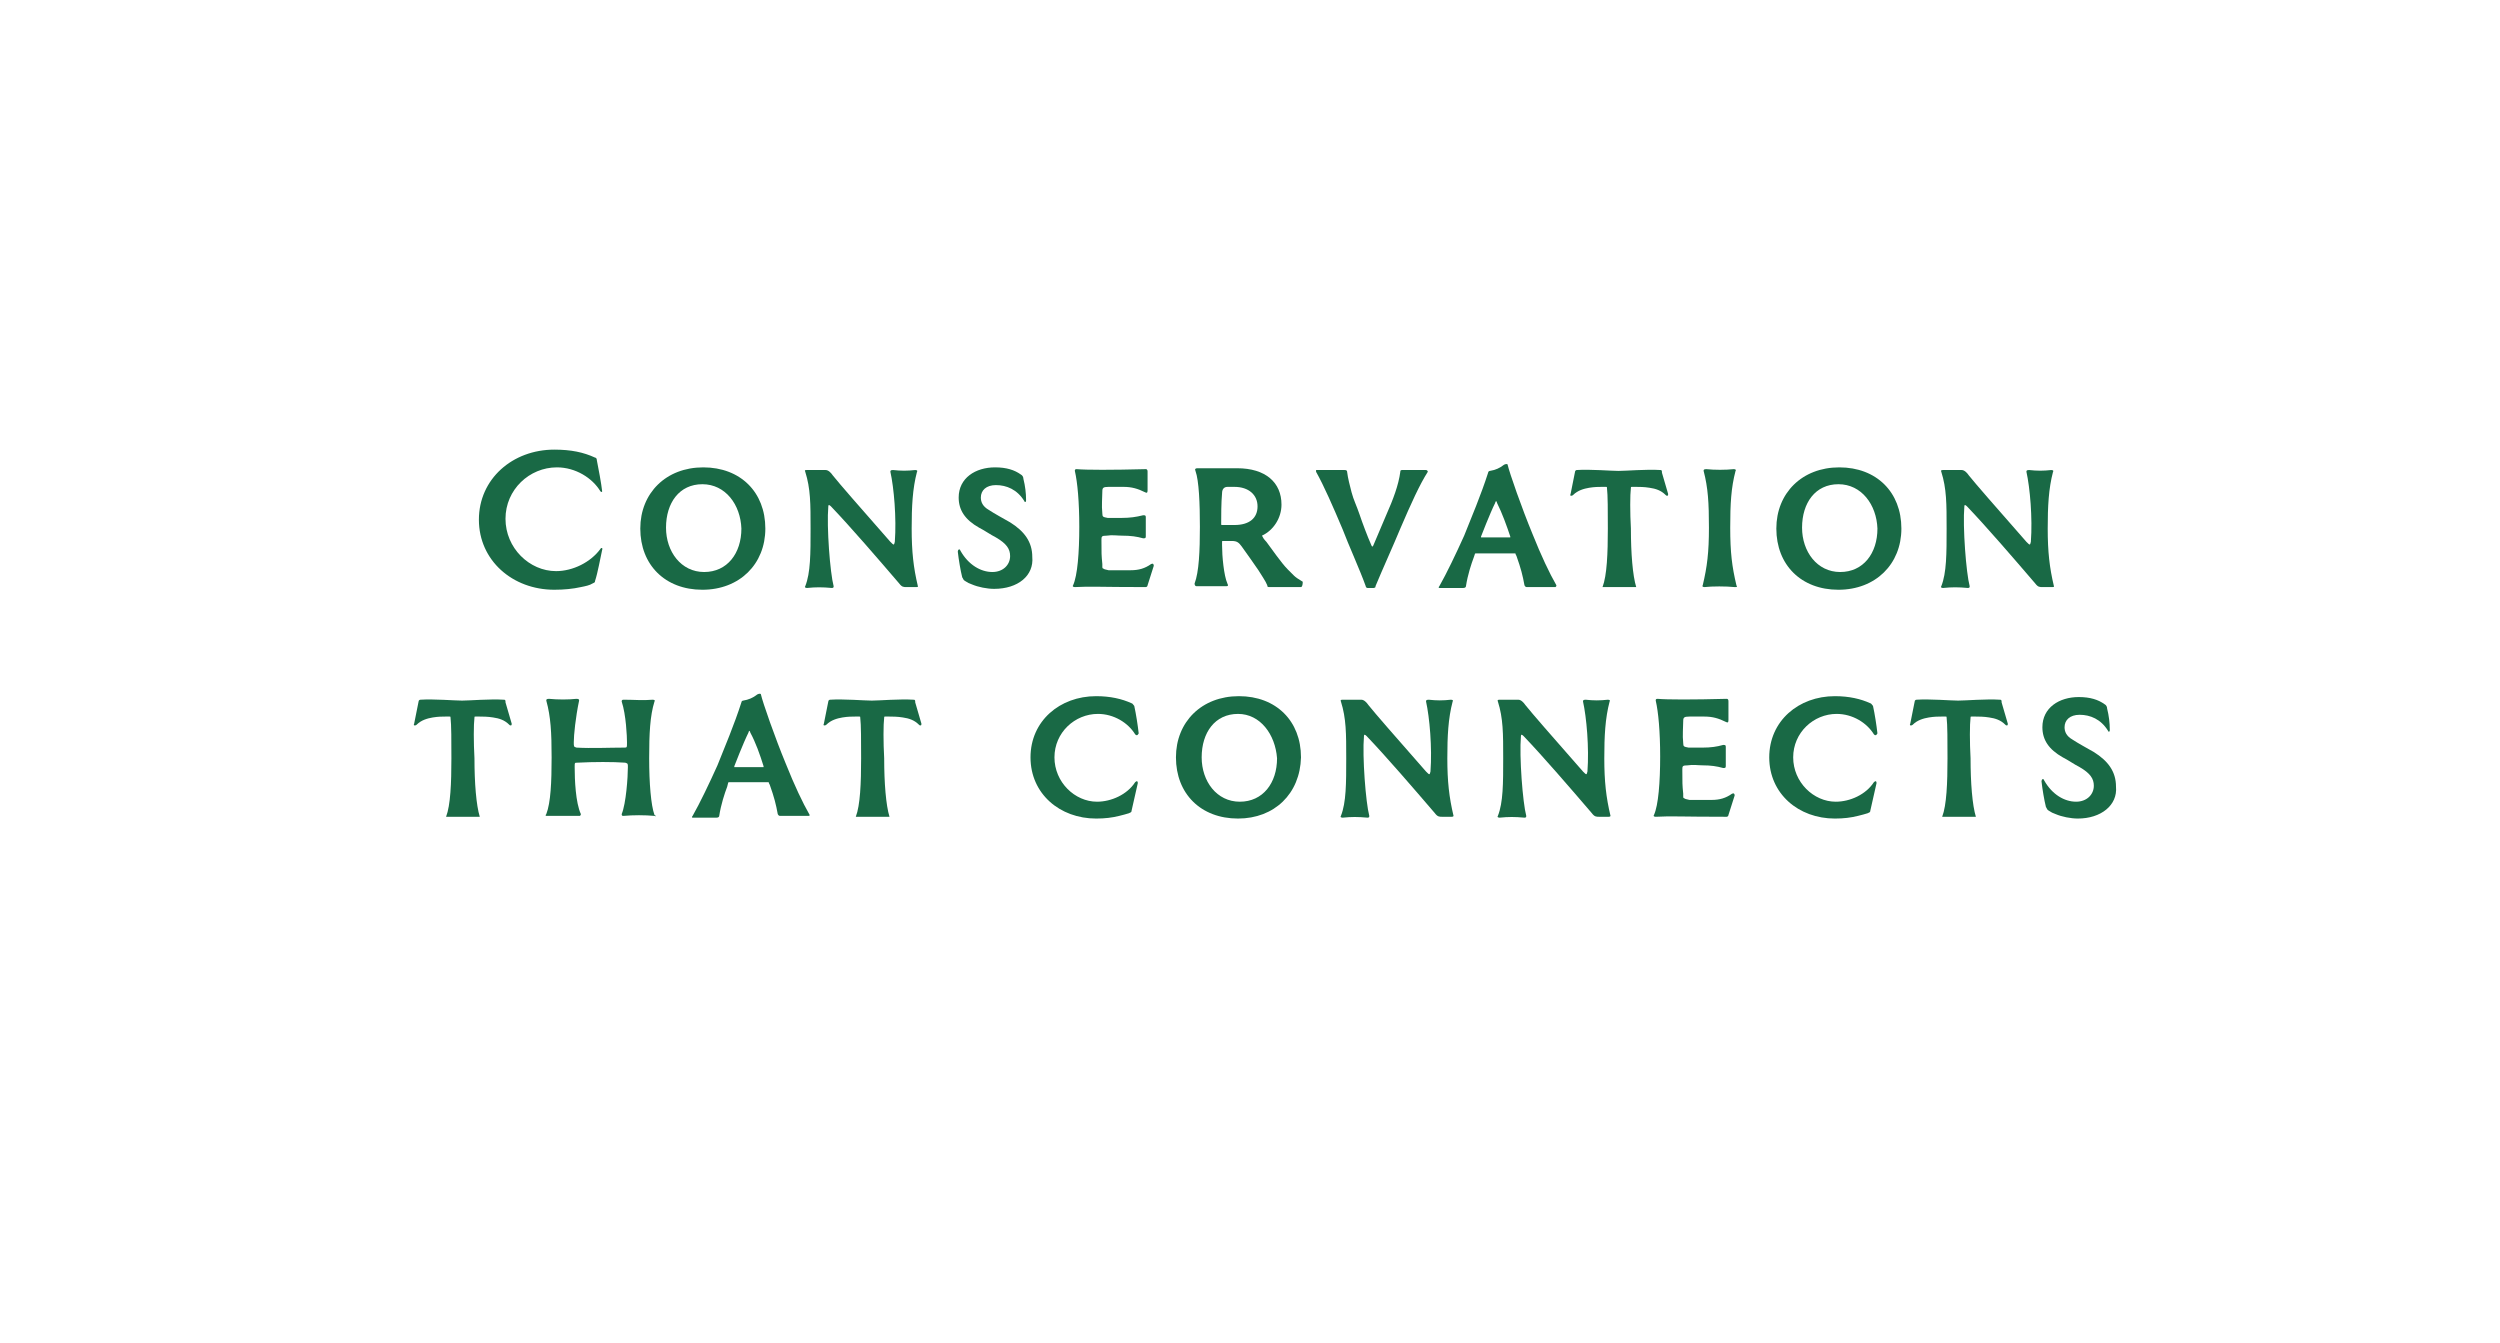 <?xml version="1.0" encoding="UTF-8"?> <!-- Generator: Adobe Illustrator 26.1.0, SVG Export Plug-In . SVG Version: 6.00 Build 0) --> <svg xmlns="http://www.w3.org/2000/svg" xmlns:xlink="http://www.w3.org/1999/xlink" version="1.1" id="Layer_1" x="0px" y="0px" viewBox="0 0 281.9 151.4" style="enable-background:new 0 0 281.9 151.4;" xml:space="preserve"> <style type="text/css"> .st0{fill:#196945;} </style> <g> <path class="st0" d="M67.1,65.5c0,0.2-0.1,0.2-0.3,0.3c-0.3,0.2-0.8,0.3-1.3,0.4c-0.9,0.2-1.9,0.3-3,0.3c-4.7,0-8.5-3.3-8.5-7.9 c0-4.6,3.8-7.9,8.5-7.9c1.9,0,3.3,0.3,4.6,0.9c0.1,0,0.2,0.1,0.2,0.3c0.2,1,0.5,2.6,0.6,3.5c0,0.1-0.1,0.1-0.2,0 c-0.9-1.5-2.8-2.7-4.9-2.7c-3.1,0-5.8,2.5-5.8,5.8c0,3.3,2.7,5.9,5.7,5.9c1.9,0,3.9-1,5-2.5c0.1-0.2,0.3-0.1,0.2,0.1 C67.7,62.9,67.4,64.6,67.1,65.5z"></path> <path class="st0" d="M79.2,66.5c-4.2,0-7-2.8-7-6.9c0-4,2.9-6.9,7.1-6.9c4.2,0,7,2.8,7,6.9C86.3,63.6,83.4,66.5,79.2,66.5z M79.2,54.6c-2.6,0-4.1,2.1-4.1,4.9c0,2.7,1.7,5,4.3,5s4.2-2.1,4.2-4.9C83.5,56.9,81.8,54.6,79.2,54.6z"></path> <path class="st0" d="M103.3,66.2c-0.5,0-0.6,0-1.1,0c-0.3,0-0.5,0-0.8-0.4c-2.4-2.8-5.5-6.4-7.7-8.7c-0.2-0.2-0.3-0.2-0.3,0 c-0.2,2.3,0.2,7.5,0.6,9c0,0.1,0,0.2-0.2,0.2c-1.1-0.1-1.8-0.1-2.8,0c-0.2,0-0.3-0.1-0.2-0.2c0.6-1.5,0.6-3.7,0.6-6.5 c0-2.8,0-4.5-0.6-6.4C90.7,53,90.8,53,91,53c0.8,0,1.7,0,2.1,0c0.3,0,0.6,0.3,0.8,0.6c0.8,1,2.9,3.4,6.5,7.5c0.4,0.4,0.4,0.4,0.5,0 c0.2-2.7-0.1-6.1-0.5-7.9c0-0.1,0-0.2,0.3-0.2c0.9,0.1,1.6,0.1,2.5,0c0.2,0,0.3,0.1,0.2,0.2c-0.5,1.9-0.6,3.9-0.6,6.4 c0,2.6,0.2,4.4,0.7,6.5C103.5,66.2,103.5,66.2,103.3,66.2z"></path> <path class="st0" d="M112.1,66.4c-0.8,0-1.8-0.2-2.5-0.5c-0.3-0.1-0.5-0.2-0.8-0.4c-0.2-0.1-0.2-0.3-0.3-0.4 c-0.2-0.8-0.4-2-0.5-2.9c0-0.2,0.2-0.4,0.3-0.1c0.9,1.6,2.3,2.4,3.6,2.4c1.2,0,2-0.8,2-1.8c0-0.8-0.4-1.4-1.6-2.1 c-0.6-0.3-1.3-0.8-1.9-1.1c-1.6-0.9-2.3-2-2.3-3.4c0-2.2,1.9-3.4,4.1-3.4c1.3,0,2.2,0.3,2.9,0.8c0.2,0.1,0.3,0.3,0.3,0.5 c0.2,0.8,0.3,1.6,0.3,2.4c0,0.1,0,0.2-0.1,0.2c-0.1,0-0.1-0.1-0.1-0.1c-0.8-1.3-2-1.8-3.2-1.8c-1.1,0-1.7,0.6-1.7,1.4 c0,0.5,0.2,1,0.9,1.4c0.6,0.4,1.7,1,2.4,1.4c1.6,1,2.5,2.2,2.5,3.9C116.6,64.9,114.8,66.4,112.1,66.4z"></path> <path class="st0" d="M129.4,66c0,0.1-0.1,0.2-0.2,0.2c0,0,0,0-0.1,0c-5.1,0-6.1-0.1-7.9,0c-0.2,0-0.3-0.1-0.2-0.2 c0.5-1.1,0.7-3.7,0.7-6.6c0-2.8-0.2-5-0.5-6.3c0-0.1,0-0.2,0.2-0.2c1.1,0.1,4,0.1,7.8,0c0.2,0,0.2,0.2,0.2,0.3c0,0.5,0,1.6,0,2.1 c0,0.3-0.1,0.3-0.3,0.2c-0.8-0.4-1.5-0.6-2.4-0.6c-0.4,0-1.3,0-1.7,0c-0.6,0-0.7,0.1-0.7,0.5c0,0.7-0.1,1.6,0,2.5 c0,0.4,0.1,0.4,0.6,0.5c0.4,0,1,0,1.6,0c0.9,0,1.6-0.1,2.4-0.3c0.2,0,0.3,0,0.3,0.2c0,0.7,0,1.6,0,2.2c0,0.2-0.1,0.2-0.3,0.2 c-0.7-0.2-1.4-0.3-2.4-0.3c-0.5,0-1.1-0.1-1.7,0c-0.6,0-0.6,0.1-0.6,0.5c0,1.5,0,1.7,0.1,2.7c0,0.1,0,0.3,0,0.3 c0,0.1,0,0.2,0.1,0.2c0.1,0.1,0.2,0.1,0.6,0.2c0.7,0,1.8,0,2.5,0c0.9,0,1.6-0.2,2.3-0.7c0.2-0.1,0.3,0,0.3,0.2L129.4,66z"></path> <path class="st0" d="M146.7,66.2h-3.6c-0.2,0-0.2-0.1-0.2-0.2c-0.2-0.5-0.7-1.2-1-1.7c-0.4-0.6-1.4-2-1.9-2.7 c-0.3-0.4-0.5-0.6-1.1-0.6c-0.4,0-0.7,0-1,0c-0.1,0-0.1,0-0.1,0.1v0.4c0,1.2,0.2,3.4,0.6,4.3c0.1,0.2,0.1,0.3-0.1,0.3h-3.4 c-0.1,0-0.2-0.1-0.2-0.3c0.5-1.3,0.6-3.7,0.6-6.4c0-2.6-0.1-5.2-0.5-6.3c-0.1-0.2,0-0.3,0.2-0.3h4.5c3.2,0,5,1.6,5,4.1 c0,1.5-0.9,2.9-2.2,3.5c0,0,0,0,0,0c0,0,0,0,0,0c0.1,0.2,0.2,0.4,0.5,0.7c0.6,0.8,1.7,2.4,2.4,3.1c0.2,0.2,0.3,0.3,0.4,0.4 c0.1,0.1,0.2,0.2,0.3,0.3c0.2,0.2,0.5,0.4,1,0.7C146.9,66,146.8,66.2,146.7,66.2z M139.2,54.9h-0.8c-0.4,0-0.6,0.3-0.6,0.7 c-0.1,1.1-0.1,2.6-0.1,3.5c0,0.1,0,0.1,0.1,0.1h1.4c1.7,0,2.6-0.8,2.6-2.1C141.8,55.8,140.8,54.9,139.2,54.9z"></path> <path class="st0" d="M157.9,59.6c-0.7,1.7-2.1,4.8-2.8,6.5c0,0,0,0.1,0,0.1c0,0-0.1,0.1-0.2,0.1h-0.7c-0.1,0-0.2-0.1-0.2-0.2 c-0.6-1.7-2-4.8-2.6-6.4c-1.1-2.6-2.1-4.9-3-6.5c0,0,0-0.1,0-0.2c0.1,0,0.1,0,0.2,0c0.8,0,2.1,0,3,0c0.1,0,0.3,0,0.3,0.2 c0.1,0.8,0.3,1.5,0.5,2.3c0.2,0.8,0.6,1.6,0.9,2.5c0.3,0.9,0.9,2.5,1.3,3.4c0.1,0.3,0.2,0.3,0.3,0l1.4-3.3c0.8-1.8,1.4-3.4,1.6-4.9 c0-0.1,0-0.2,0.2-0.2c0.8,0,2,0,2.7,0c0.1,0,0.2,0.1,0.2,0.2C160.1,54.6,159.1,56.8,157.9,59.6z"></path> <path class="st0" d="M175.4,66.2c0,0-0.2,0-0.3,0c-0.9,0-1.9,0-2.9,0c-0.1,0-0.2,0-0.3-0.2c-0.2-1.1-0.4-1.9-0.9-3.3l-0.1-0.2 c0-0.1,0-0.1-0.1-0.1c-1.4,0-2.8,0-4.4,0c0,0-0.1,0-0.1,0.1c0,0,0,0,0,0l-0.1,0.3c-0.3,0.8-0.7,2-0.9,3.3c0,0.1-0.1,0.2-0.3,0.2 c-0.8,0-1.8,0-2.4,0c-0.2,0-0.3,0-0.3,0c-0.1,0-0.1-0.1,0-0.2c0.8-1.4,1.9-3.7,2.8-5.7c0.8-2,1.9-4.6,2.7-7.1 c0-0.1,0.1-0.2,0.2-0.2c0.6-0.1,1.1-0.3,1.6-0.7c0.2-0.1,0.4-0.1,0.4,0c0.2,0.9,1.6,4.9,2.8,7.8c1,2.5,1.9,4.4,2.7,5.8 C175.5,66.1,175.5,66.1,175.4,66.2z M168.8,56.7c0-0.1-0.1-0.2-0.1-0.2c0,0,0,0,0,0c0,0,0,0,0,0c0,0-0.1,0.1-0.1,0.2 c-0.6,1.2-1.6,3.8-1.6,3.8c0,0,0,0.1,0,0.1c1,0,2.5,0,3.3,0c0,0,0,0,0-0.1C169.9,59.3,169.4,57.9,168.8,56.7z"></path> <path class="st0" d="M188.1,55.7c0,0.1,0,0.2-0.1,0.2c-0.1,0-0.1,0-0.2-0.1c-0.5-0.5-1.1-0.7-1.8-0.8c-0.6-0.1-1.2-0.1-1.5-0.1 h-0.5c-0.1,0-0.1,0-0.1,0.1c-0.1,0.8-0.1,2.8,0,4.6c0,2.8,0.2,5.3,0.6,6.6h-3.8c0.5-1.3,0.6-3.8,0.6-6.6c0-1.9,0-3.8-0.1-4.6 c0-0.1,0-0.1-0.1-0.1h-0.5c-0.3,0-0.8,0-1.4,0.1c-0.6,0.1-1.3,0.3-1.8,0.8c0,0-0.1,0.1-0.2,0.1c-0.1,0-0.2,0-0.1-0.2l0.5-2.5 c0-0.1,0.1-0.2,0.2-0.2c1.5-0.1,3.9,0.1,4.7,0.1c0.8,0,3.2-0.2,4.7-0.1c0.1,0,0.2,0,0.2,0.2c0,0,0,0,0,0.1L188.1,55.7z"></path> <path class="st0" d="M195.6,66.2c-1-0.1-2.5-0.1-3.4,0c-0.2,0-0.3-0.1-0.2-0.2c0.5-2.1,0.7-3.7,0.7-6.5s-0.1-4.5-0.6-6.4 c0-0.1,0-0.2,0.3-0.2c0.9,0.1,2.2,0.1,3.1,0c0.2,0,0.3,0.1,0.2,0.2c-0.5,1.9-0.6,3.7-0.6,6.4c0,2.8,0.2,4.4,0.7,6.5 C195.9,66.2,195.9,66.2,195.6,66.2z"></path> <path class="st0" d="M207.3,66.5c-4.2,0-7-2.8-7-6.9c0-4,2.9-6.9,7.1-6.9c4.2,0,7,2.8,7,6.9C214.4,63.6,211.5,66.5,207.3,66.5z M207.3,54.6c-2.6,0-4.1,2.1-4.1,4.9c0,2.7,1.7,5,4.3,5s4.2-2.1,4.2-4.9C211.6,56.9,209.9,54.6,207.3,54.6z"></path> <path class="st0" d="M231.4,66.2c-0.5,0-0.6,0-1.1,0c-0.3,0-0.5,0-0.8-0.4c-2.4-2.8-5.5-6.4-7.7-8.7c-0.2-0.2-0.3-0.2-0.3,0 c-0.2,2.3,0.2,7.5,0.6,9c0,0.1,0,0.2-0.2,0.2c-1.1-0.1-1.8-0.1-2.8,0c-0.2,0-0.3-0.1-0.2-0.2c0.6-1.5,0.6-3.7,0.6-6.5 c0-2.8,0-4.5-0.6-6.4c-0.1-0.2,0.1-0.2,0.2-0.2c0.8,0,1.7,0,2.1,0c0.3,0,0.6,0.3,0.8,0.6c0.8,1,2.9,3.4,6.5,7.5 c0.4,0.4,0.4,0.4,0.5,0c0.2-2.7-0.1-6.1-0.5-7.9c0-0.1,0-0.2,0.3-0.2c0.9,0.1,1.6,0.1,2.5,0c0.2,0,0.3,0.1,0.2,0.2 c-0.5,1.9-0.6,3.9-0.6,6.4c0,2.6,0.2,4.4,0.7,6.5C231.6,66.2,231.6,66.2,231.4,66.2z"></path> </g> <g> <path class="st0" d="M57.7,81.6c0,0.1,0,0.2-0.1,0.2c-0.1,0-0.1,0-0.2-0.1c-0.5-0.5-1.1-0.7-1.8-0.8c-0.6-0.1-1.2-0.1-1.5-0.1h-0.5 c-0.1,0-0.1,0-0.1,0.1c-0.1,0.8-0.1,2.8,0,4.6c0,2.8,0.2,5.3,0.6,6.6h-3.8c0.5-1.3,0.6-3.8,0.6-6.6c0-1.9,0-3.8-0.1-4.6 c0-0.1,0-0.1-0.1-0.1h-0.5c-0.3,0-0.8,0-1.4,0.1c-0.6,0.1-1.3,0.3-1.8,0.8c0,0-0.1,0.1-0.2,0.1c-0.1,0-0.2,0-0.1-0.2l0.5-2.5 c0-0.1,0.1-0.2,0.2-0.2c1.5-0.1,3.9,0.1,4.7,0.1c0.8,0,3.2-0.2,4.7-0.1c0.1,0,0.2,0,0.2,0.2c0,0,0,0,0,0.1L57.7,81.6z"></path> <path class="st0" d="M73.8,92c-1.1-0.1-2.4-0.1-3.5,0c-0.1,0-0.2,0-0.2-0.2c0.5-1.2,0.7-4.2,0.7-5.3c0-0.4,0-0.4-0.3-0.5 c-1.4-0.1-3.5-0.1-5.4,0c-0.3,0-0.3,0-0.3,0.5c0,1.4,0.1,4,0.7,5.3c0,0,0,0.1-0.1,0.2c-0.1,0-0.2,0-0.3,0C64.1,92,63,92,61.9,92 c-0.1,0-0.2,0-0.3,0c-0.1,0-0.1-0.1,0-0.2c0.5-1.3,0.6-3.6,0.6-6.4c0-2.8-0.1-4.6-0.6-6.4c0-0.1,0-0.2,0.3-0.2c1,0.1,2.2,0.1,3.1,0 c0.3,0,0.3,0.1,0.3,0.2c-0.4,1.9-0.6,3.9-0.6,4.7c0,0.5,0,0.5,0.3,0.6c1.7,0.1,3.7,0,5.4,0c0.3,0,0.3,0,0.3-0.6 c0-0.6-0.1-3.1-0.6-4.6c0-0.2,0.1-0.2,0.3-0.2c1.1,0,2.1,0.1,3.2,0c0.2,0,0.3,0.1,0.2,0.2c-0.5,1.6-0.6,3.6-0.6,6.4 c0,2.8,0.2,5.3,0.6,6.4C74,92,74,92.1,73.8,92z"></path> <path class="st0" d="M91.2,92c0,0-0.2,0-0.3,0c-0.9,0-1.9,0-2.9,0c-0.1,0-0.2,0-0.3-0.2c-0.2-1.1-0.4-1.9-0.9-3.3l-0.1-0.2 c0-0.1,0-0.1-0.1-0.1c-1.4,0-2.8,0-4.4,0c0,0-0.1,0-0.1,0.1c0,0,0,0,0,0L82,88.7c-0.3,0.8-0.7,2-0.9,3.3c0,0.1-0.1,0.2-0.3,0.2 c-0.8,0-1.8,0-2.4,0c-0.2,0-0.3,0-0.3,0c-0.1,0-0.1-0.1,0-0.2c0.8-1.4,1.9-3.7,2.8-5.7c0.8-2,1.9-4.6,2.7-7.1 c0-0.1,0.1-0.2,0.2-0.2c0.6-0.1,1.1-0.3,1.6-0.7c0.2-0.1,0.4-0.1,0.4,0c0.2,0.9,1.6,4.9,2.8,7.8c1,2.5,1.9,4.4,2.7,5.8 C91.3,91.9,91.3,92,91.2,92z M84.6,82.6c0-0.1-0.1-0.2-0.1-0.2c0,0,0,0,0,0c0,0,0,0,0,0c0,0-0.1,0.1-0.1,0.2 c-0.6,1.2-1.6,3.8-1.6,3.8c0,0,0,0.1,0,0.1c1,0,2.5,0,3.3,0c0,0,0,0,0-0.1C85.7,85.1,85.2,83.7,84.6,82.6z"></path> <path class="st0" d="M103.9,81.6c0,0.1,0,0.2-0.1,0.2c-0.1,0-0.1,0-0.2-0.1c-0.5-0.5-1.1-0.7-1.8-0.8c-0.6-0.1-1.2-0.1-1.5-0.1 h-0.5c-0.1,0-0.1,0-0.1,0.1c-0.1,0.8-0.1,2.8,0,4.6c0,2.8,0.2,5.3,0.6,6.6h-3.8c0.5-1.3,0.6-3.8,0.6-6.6c0-1.9,0-3.8-0.1-4.6 c0-0.1,0-0.1-0.1-0.1h-0.5c-0.3,0-0.8,0-1.4,0.1c-0.6,0.1-1.3,0.3-1.8,0.8c0,0-0.1,0.1-0.2,0.1c-0.1,0-0.2,0-0.1-0.2l0.5-2.5 c0-0.1,0.1-0.2,0.2-0.2c1.5-0.1,3.9,0.1,4.7,0.1c0.8,0,3.2-0.2,4.7-0.1c0.1,0,0.2,0,0.2,0.2c0,0,0,0,0,0.1L103.9,81.6z"></path> <path class="st0" d="M128.2,82.9c-0.1,0-0.1,0-0.2-0.1c-0.8-1.3-2.4-2.3-4.2-2.3c-2.6,0-4.9,2.1-4.9,4.9c0,2.8,2.3,5,4.8,5 c1.6,0,3.4-0.8,4.3-2.2c0.2-0.2,0.3-0.1,0.3,0.1c-0.2,0.8-0.5,2.3-0.7,3.1c0,0.2-0.1,0.2-0.3,0.3c-0.3,0.1-0.7,0.2-1.1,0.3 c-0.8,0.2-1.6,0.3-2.6,0.3c-4.1,0-7.4-2.8-7.4-6.9c0-4.1,3.3-6.9,7.4-6.9c1.6,0,2.9,0.3,4,0.8c0.1,0,0.2,0.2,0.3,0.3 c0.2,0.9,0.4,2.2,0.5,3.1C128.3,82.8,128.3,82.9,128.2,82.9z"></path> <path class="st0" d="M139.6,92.3c-4.2,0-7-2.8-7-6.9c0-4,2.9-6.9,7.1-6.9c4.2,0,7,2.8,7,6.9C146.6,89.5,143.7,92.3,139.6,92.3z M139.6,80.5c-2.6,0-4.1,2.1-4.1,4.9c0,2.7,1.7,5,4.3,5s4.2-2.1,4.2-4.9C143.8,82.8,142.1,80.5,139.6,80.5z"></path> <path class="st0" d="M163.7,92.1c-0.5,0-0.6,0-1.1,0c-0.3,0-0.5,0-0.8-0.4c-2.4-2.8-5.5-6.4-7.7-8.7c-0.2-0.2-0.3-0.2-0.3,0 c-0.2,2.3,0.2,7.5,0.6,9c0,0.1,0,0.2-0.2,0.2c-1.1-0.1-1.8-0.1-2.8,0c-0.2,0-0.3-0.1-0.2-0.2c0.6-1.5,0.6-3.7,0.6-6.5 c0-2.8,0-4.5-0.6-6.4c-0.1-0.2,0.1-0.2,0.2-0.2c0.8,0,1.7,0,2.1,0c0.3,0,0.6,0.3,0.8,0.6c0.8,1,2.9,3.4,6.5,7.5 c0.4,0.4,0.4,0.4,0.5,0c0.2-2.7-0.1-6.1-0.5-7.9c0-0.1,0-0.2,0.3-0.2c0.9,0.1,1.6,0.1,2.5,0c0.2,0,0.3,0.1,0.2,0.2 c-0.5,1.9-0.6,3.9-0.6,6.4c0,2.6,0.2,4.4,0.7,6.5C163.9,92,163.9,92.1,163.7,92.1z"></path> <path class="st0" d="M181.4,92.1c-0.5,0-0.6,0-1.1,0c-0.3,0-0.5,0-0.8-0.4c-2.4-2.8-5.5-6.4-7.7-8.7c-0.2-0.2-0.3-0.2-0.3,0 c-0.2,2.3,0.2,7.5,0.6,9c0,0.1,0,0.2-0.2,0.2c-1.1-0.1-1.8-0.1-2.8,0c-0.2,0-0.3-0.1-0.2-0.2c0.6-1.5,0.6-3.7,0.6-6.5 c0-2.8,0-4.5-0.6-6.4c-0.1-0.2,0.1-0.2,0.2-0.2c0.8,0,1.7,0,2.1,0c0.3,0,0.6,0.3,0.8,0.6c0.8,1,2.9,3.4,6.5,7.5 c0.4,0.4,0.4,0.4,0.5,0c0.2-2.7-0.1-6.1-0.5-7.9c0-0.1,0-0.2,0.3-0.2c0.9,0.1,1.6,0.1,2.5,0c0.2,0,0.3,0.1,0.2,0.2 c-0.5,1.9-0.6,3.9-0.6,6.4c0,2.6,0.2,4.4,0.7,6.5C181.6,92,181.6,92.1,181.4,92.1z"></path> <path class="st0" d="M194.9,91.9c0,0.1-0.1,0.2-0.2,0.2c0,0,0,0-0.1,0c-5.1,0-6.1-0.1-7.9,0c-0.2,0-0.3-0.1-0.2-0.2 c0.5-1.1,0.7-3.7,0.7-6.6c0-2.8-0.2-5-0.5-6.3c0-0.1,0-0.2,0.2-0.2c1.1,0.1,4,0.1,7.8,0c0.2,0,0.2,0.2,0.2,0.3c0,0.5,0,1.6,0,2.1 c0,0.3-0.1,0.3-0.3,0.2c-0.8-0.4-1.5-0.6-2.4-0.6c-0.4,0-1.3,0-1.7,0c-0.6,0-0.7,0.1-0.7,0.5c0,0.7-0.1,1.6,0,2.5 c0,0.4,0.1,0.4,0.6,0.5c0.4,0,1,0,1.6,0c0.9,0,1.6-0.1,2.3-0.3c0.2,0,0.3,0,0.3,0.2c0,0.7,0,1.6,0,2.2c0,0.2-0.1,0.2-0.3,0.2 c-0.7-0.2-1.4-0.3-2.3-0.3c-0.5,0-1.1-0.1-1.7,0c-0.6,0-0.6,0.1-0.6,0.5c0,1.5,0,1.7,0.1,2.7c0,0.1,0,0.3,0,0.3 c0,0.1,0,0.2,0.1,0.2c0.1,0.1,0.2,0.1,0.6,0.2c0.7,0,1.8,0,2.5,0c0.9,0,1.6-0.2,2.3-0.7c0.2-0.1,0.3,0,0.3,0.2L194.9,91.9z"></path> <path class="st0" d="M211.5,82.9c-0.1,0-0.1,0-0.2-0.1c-0.8-1.3-2.4-2.3-4.2-2.3c-2.6,0-4.9,2.1-4.9,4.9c0,2.8,2.3,5,4.8,5 c1.6,0,3.4-0.8,4.3-2.2c0.2-0.2,0.3-0.1,0.3,0.1c-0.2,0.8-0.5,2.3-0.7,3.1c0,0.2-0.1,0.2-0.3,0.3c-0.3,0.1-0.7,0.2-1.1,0.3 c-0.8,0.2-1.6,0.3-2.6,0.3c-4.1,0-7.4-2.8-7.4-6.9c0-4.1,3.3-6.9,7.4-6.9c1.6,0,2.9,0.3,4,0.8c0.1,0,0.2,0.2,0.3,0.3 c0.2,0.9,0.4,2.2,0.5,3.1C211.6,82.8,211.6,82.9,211.5,82.9z"></path> <path class="st0" d="M226.4,81.6c0,0.1,0,0.2-0.1,0.2c-0.1,0-0.1,0-0.2-0.1c-0.5-0.5-1.1-0.7-1.8-0.8c-0.6-0.1-1.2-0.1-1.5-0.1 h-0.5c-0.1,0-0.1,0-0.1,0.1c-0.1,0.8-0.1,2.8,0,4.6c0,2.8,0.2,5.3,0.6,6.6h-3.8c0.5-1.3,0.6-3.8,0.6-6.6c0-1.9,0-3.8-0.1-4.6 c0-0.1,0-0.1-0.1-0.1h-0.5c-0.3,0-0.8,0-1.4,0.1c-0.6,0.1-1.3,0.3-1.8,0.8c0,0-0.1,0.1-0.2,0.1c-0.1,0-0.2,0-0.1-0.2l0.5-2.5 c0-0.1,0.1-0.2,0.2-0.2c1.5-0.1,3.9,0.1,4.7,0.1c0.8,0,3.2-0.2,4.7-0.1c0.1,0,0.2,0,0.2,0.2c0,0,0,0,0,0.1L226.4,81.6z"></path> <path class="st0" d="M234.3,92.3c-0.8,0-1.8-0.2-2.5-0.5c-0.3-0.1-0.5-0.2-0.8-0.4c-0.2-0.1-0.2-0.3-0.3-0.4 c-0.2-0.8-0.4-2-0.5-2.9c0-0.2,0.2-0.4,0.3-0.1c0.9,1.6,2.3,2.4,3.6,2.4c1.2,0,2-0.8,2-1.8c0-0.8-0.4-1.4-1.6-2.1 c-0.6-0.3-1.3-0.8-1.9-1.1c-1.6-0.9-2.3-2-2.3-3.4c0-2.2,1.9-3.4,4.1-3.4c1.3,0,2.2,0.3,2.9,0.8c0.2,0.1,0.3,0.3,0.3,0.5 c0.2,0.8,0.3,1.6,0.3,2.4c0,0.1,0,0.2-0.1,0.2c-0.1,0-0.1-0.1-0.1-0.1c-0.8-1.3-2-1.8-3.2-1.8c-1.1,0-1.7,0.6-1.7,1.4 c0,0.5,0.2,1,0.9,1.4c0.6,0.4,1.7,1,2.4,1.4c1.6,1,2.5,2.2,2.5,3.9C238.8,90.8,236.9,92.3,234.3,92.3z"></path> </g> </svg> 